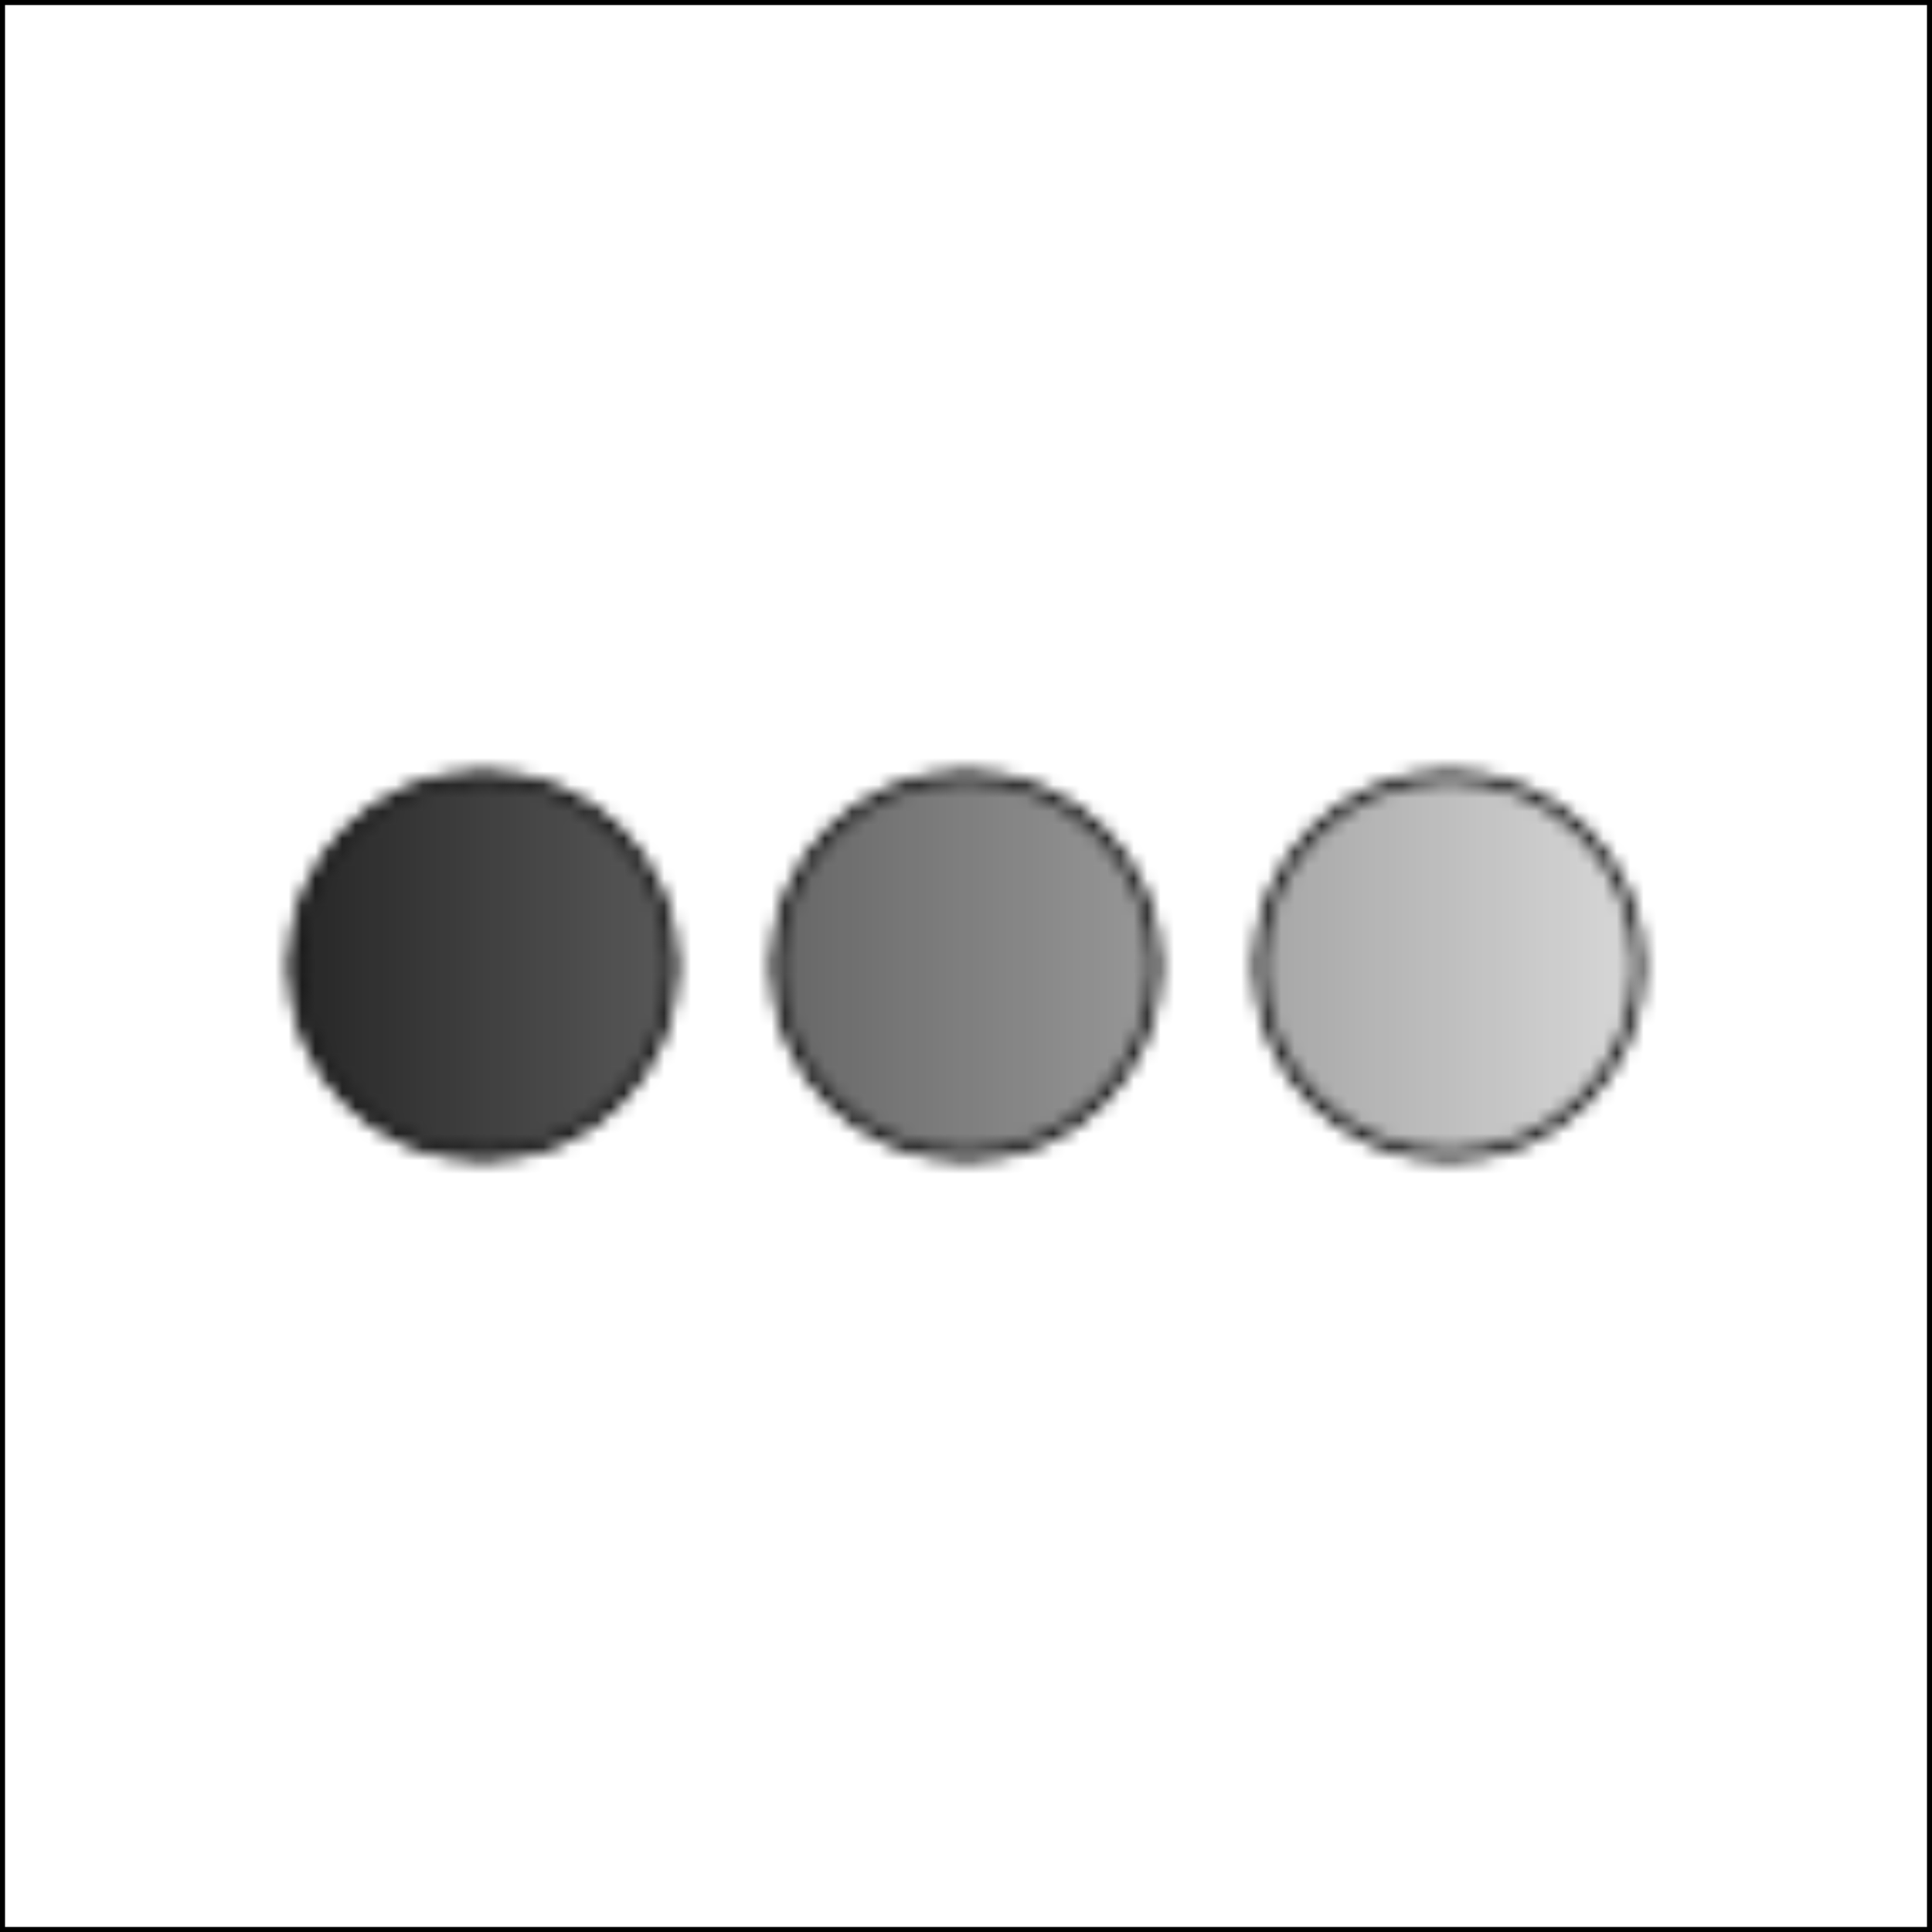 <?xml version="1.0" encoding="UTF-8"?>
<svg xmlns="http://www.w3.org/2000/svg" xmlns:xlink="http://www.w3.org/1999/xlink" width="144pt" height="144pt" viewBox="0 0 144 144" version="1.1">
<defs>
<linearGradient id="linear0" gradientUnits="userSpaceOnUse" x1="0" y1="72" x2="144" y2="72" >
<stop offset="0" style="stop-color:rgb(0%,0%,0%);stop-opacity:1;"/>
<stop offset="1" style="stop-color:rgb(100%,100%,100%);stop-opacity:1;"/>
</linearGradient>
<linearGradient id="linear1" gradientUnits="userSpaceOnUse" x1="0" y1="72" x2="144" y2="72" >
<stop offset="0" style="stop-color:rgb(0%,0%,0%);stop-opacity:1;"/>
<stop offset="1" style="stop-color:rgb(100%,100%,100%);stop-opacity:1;"/>
</linearGradient>
<linearGradient id="linear2" gradientUnits="userSpaceOnUse" x1="0" y1="72" x2="144" y2="72" >
<stop offset="0" style="stop-color:rgb(0%,0%,0%);stop-opacity:1;"/>
<stop offset="1" style="stop-color:rgb(100%,100%,100%);stop-opacity:1;"/>
</linearGradient>
<clipPath id="clip1">
  <rect width="144" height="144"/>
</clipPath>
<g id="surface227" clip-path="url(#clip1)">
<path style="fill-rule:nonzero;fill:url(#linear0);stroke-width:0.75;stroke-linecap:round;stroke-linejoin:round;stroke:rgb(0%,0%,0%);stroke-opacity:1;stroke-miterlimit:10;" d="M 50.172 72 C 50.172 79.828 43.828 86.172 36 86.172 C 28.172 86.172 21.828 79.828 21.828 72 C 21.828 64.172 28.172 57.828 36 57.828 C 43.828 57.828 50.172 64.172 50.172 72 " transform="matrix(1,0,0,-1,0,144)"/>
<path style="fill-rule:nonzero;fill:url(#linear1);stroke-width:0.75;stroke-linecap:round;stroke-linejoin:round;stroke:rgb(0%,0%,0%);stroke-opacity:1;stroke-miterlimit:10;" d="M 86.172 72 C 86.172 79.828 79.828 86.172 72 86.172 C 64.172 86.172 57.828 79.828 57.828 72 C 57.828 64.172 64.172 57.828 72 57.828 C 79.828 57.828 86.172 64.172 86.172 72 " transform="matrix(1,0,0,-1,0,144)"/>
<path style="fill-rule:nonzero;fill:url(#linear2);stroke-width:0.75;stroke-linecap:round;stroke-linejoin:round;stroke:rgb(0%,0%,0%);stroke-opacity:1;stroke-miterlimit:10;" d="M 122.172 72 C 122.172 79.828 115.828 86.172 108 86.172 C 100.172 86.172 93.828 79.828 93.828 72 C 93.828 64.172 100.172 57.828 108 57.828 C 115.828 57.828 122.172 64.172 122.172 72 " transform="matrix(1,0,0,-1,0,144)"/>
</g>
<pattern id="pattern0" patternUnits="userSpaceOnUse" width="144" height="144" patternTransform="matrix(1,0,0,-1,0,144)">
<use xlink:href="#surface227"/>
</pattern>
</defs>
<g id="surface222">
<rect x="0" y="0" width="144" height="144" style="fill:url(#pattern0);stroke:none;"/>
<path style="fill:none;stroke-width:0.75;stroke-linecap:round;stroke-linejoin:round;stroke:rgb(0%,0%,0%);stroke-opacity:1;stroke-miterlimit:10;" d="M 0 144 L 144 144 L 144 0 L 0 0 Z M 0 144 "/>
</g>
</svg>
